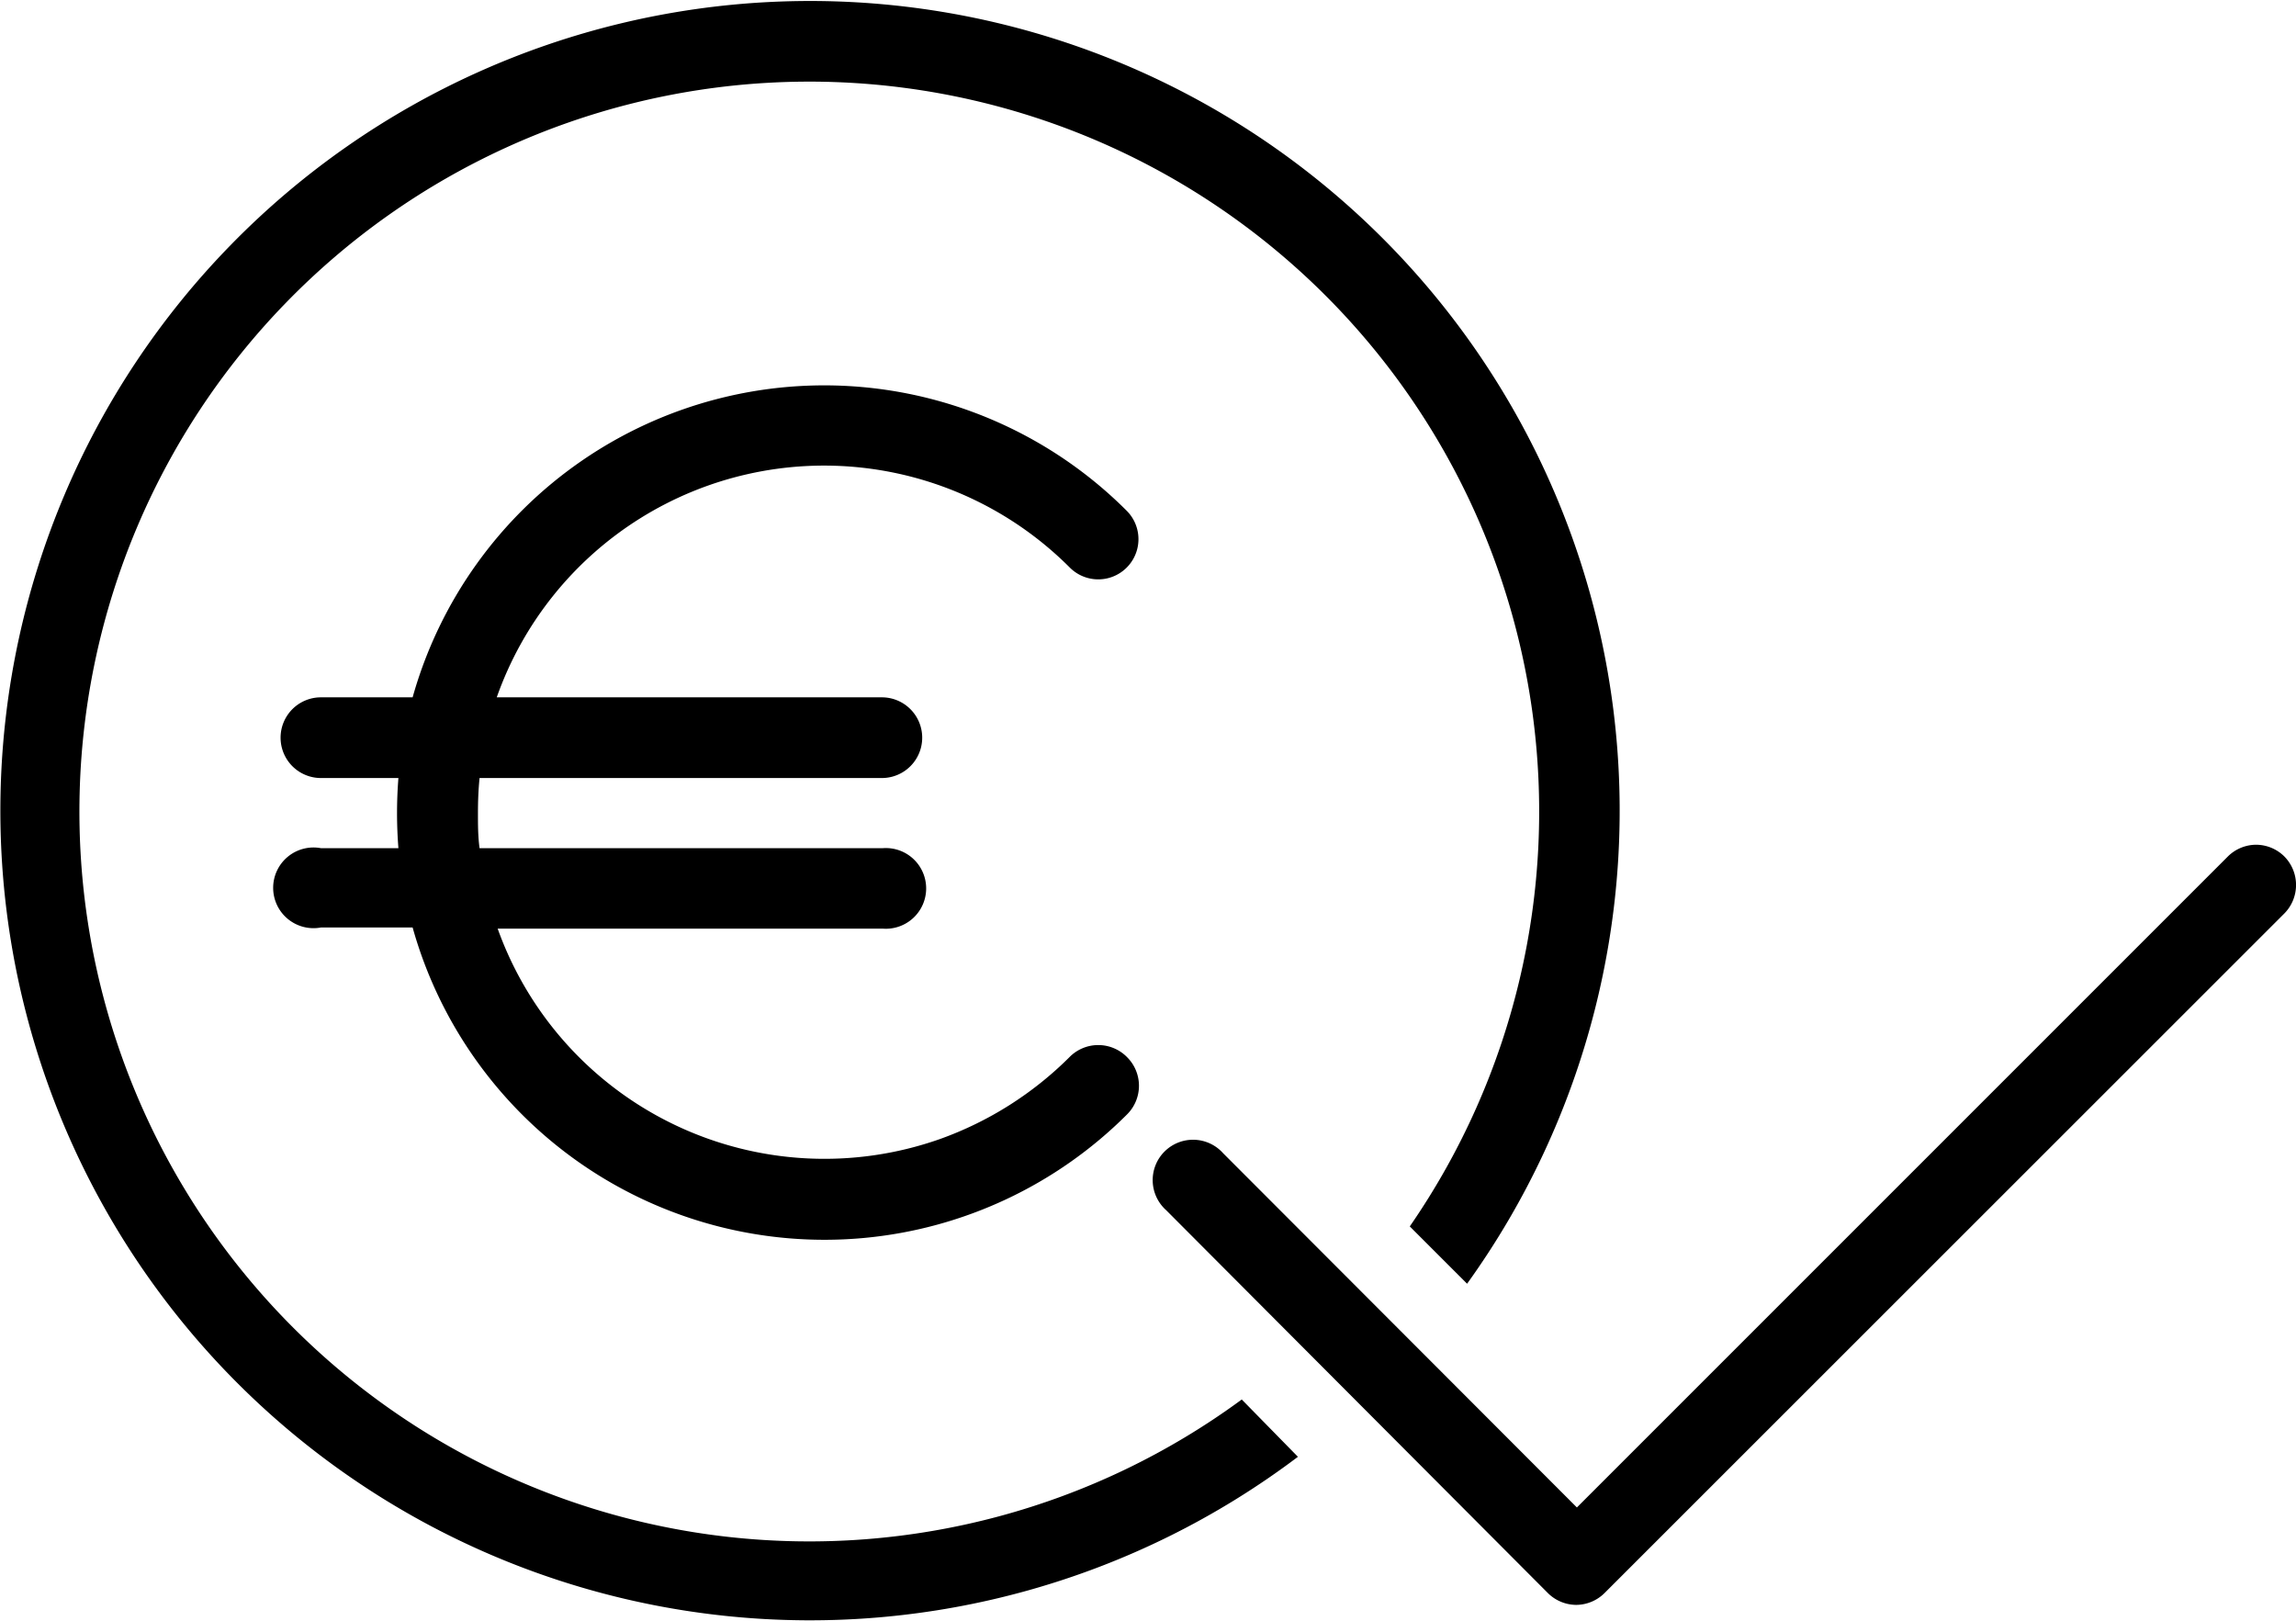 <svg xmlns="http://www.w3.org/2000/svg" viewBox="0 0 100.16 70.7"><path data-name="Pfad 594" d="M49.17 46.12a1.76 1.76 0 0 1 0 2.49A18.66 18.66 0 0 1 18 40.46h-4A1.76 1.76 0 1 1 14 37h3.38q-.06-.77-.06-1.53t.06-1.53H14a1.76 1.76 0 0 1 0-3.52h4a18.65 18.65 0 0 1 31.15-8.14 1.75 1.75 0 0 1-2.48 2.48 15.14 15.14 0 0 0-25 5.66h16.8a1.76 1.76 0 0 1 0 3.52H20.92c-.05.5-.07 1-.07 1.53s0 1 .07 1.53h17.59a1.76 1.76 0 1 1 0 3.51h-16.8A15.14 15.14 0 0 0 41 49.69a15.3 15.3 0 0 0 5.65-3.57 1.76 1.76 0 0 1 2.52 0Zm5 14.93a31.84 31.84 0 1 1 7.33-7.55L64 56a35.32 35.32 0 1 0-7.38 7.55Zm44.27-24.2a1.76 1.76 0 0 0-1.25.51l-28.4 28.4-15.43-15.45a1.76 1.76 0 1 0-2.49 2.48l16.65 16.7a1.77 1.77 0 0 0 1.24.52 1.77 1.77 0 0 0 1.24-.52l29.65-29.64a1.77 1.77 0 0 0 0-2.49 1.76 1.76 0 0 0-1.24-.51"/></svg>